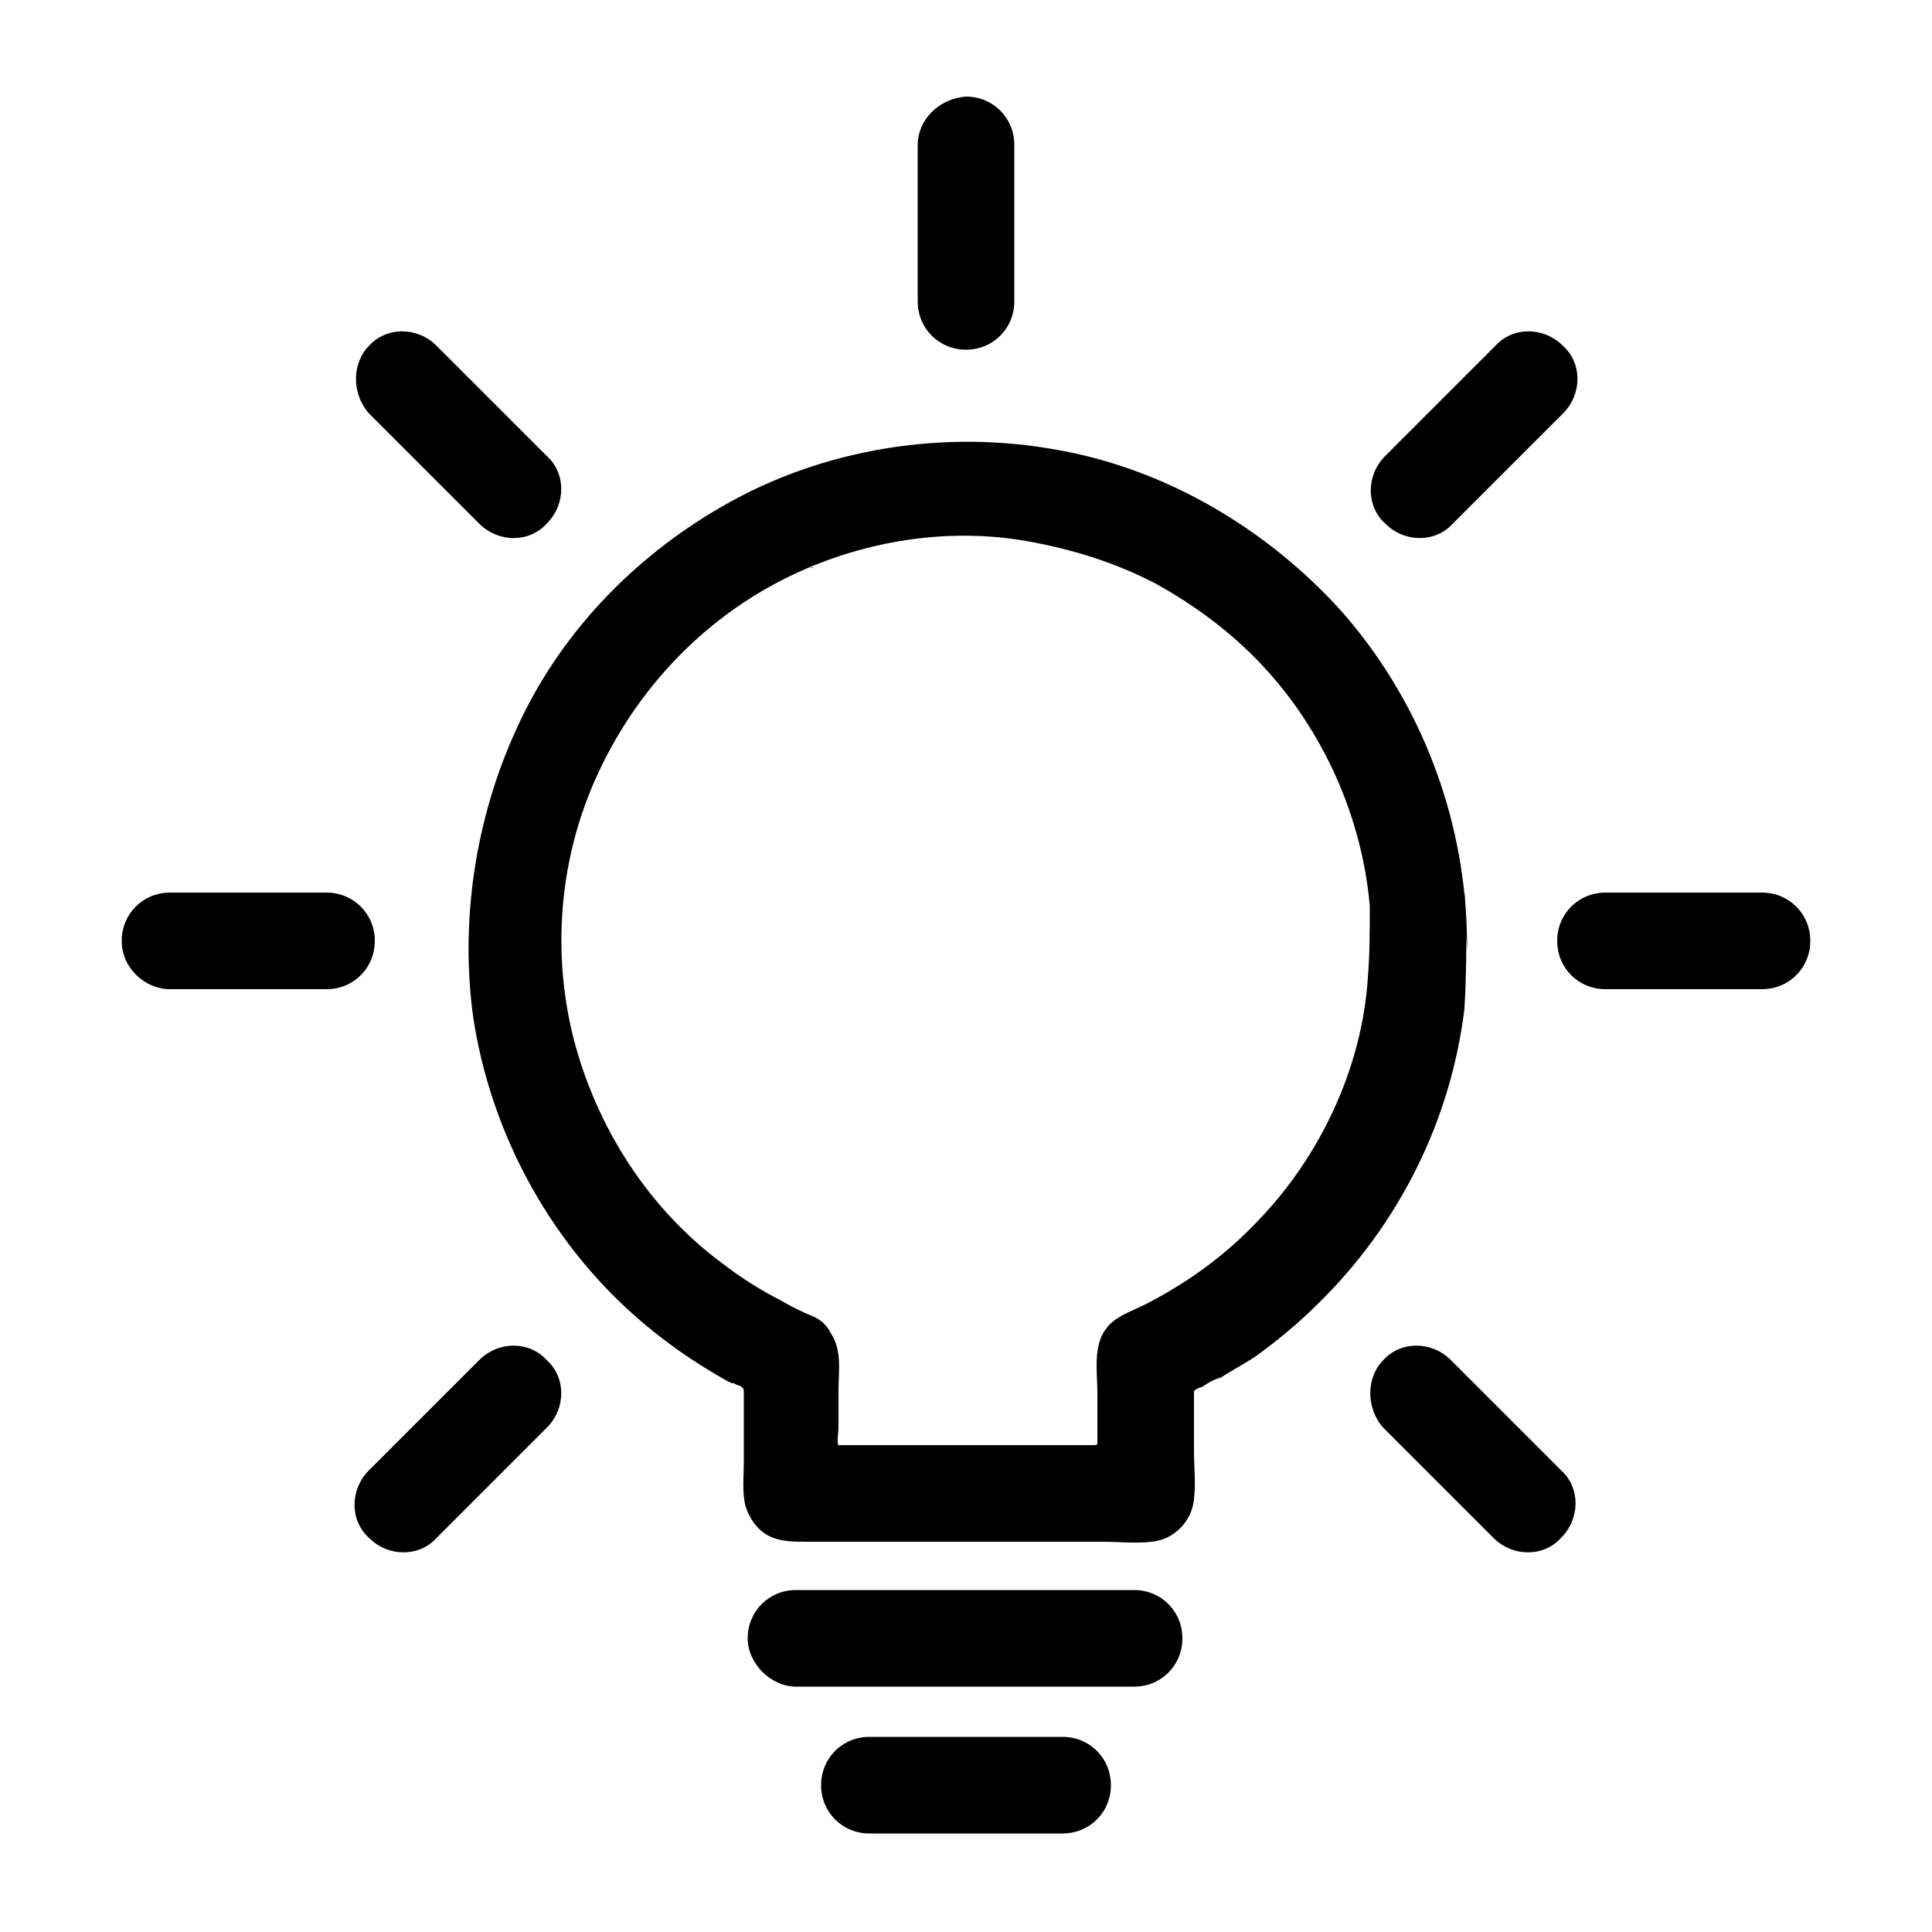 <svg xmlns="http://www.w3.org/2000/svg" viewBox="0 0 100 100"><style></style><g id="_x30_64_461"><path d="M75.9 47.6c-.3-5.9-2.6-11.6-6.5-16-3.8-4.2-9-7.3-14.6-8.3-5.9-1.1-12.2-.1-17.4 2.9-4.7 2.7-8.5 6.7-10.7 11.6-2.1 4.6-2.9 9.9-2.2 14.9.8 5.2 3.2 10.1 6.8 13.9 1.8 1.9 3.9 3.5 6.2 4.8.2.1.3.2.5.2.1.1.3.1.4.2.1.1.1.1.1.3v3.6c0 .7-.1 1.6.1 2.3.2.6.6 1.2 1.2 1.5.6.3 1.3.3 1.9.3H57.1c.8 0 1.7.1 2.5 0 1.2-.1 2.1-1.1 2.2-2.2.1-.8 0-1.7 0-2.5v-2.5-.3-.3c.1-.1.3-.2.4-.2.3-.2.6-.4 1-.5.6-.4 1.2-.7 1.8-1.1 1.1-.8 2.2-1.7 3.2-2.7 4.2-4.1 6.9-9.5 7.6-15.3.1-1.7.1-3.2.1-4.6-.3-4.9.2 5.2 0 0zM47.3 28c.2 0 .3 0 0 0zm-5.4 1.4c.2 0 .4-.1 0 0zm-4.6 2.7c.1-.1.3-.2 0 0zm33.4 19.7zm.1-1.2c-.3 4.7-2.5 9.3-5.7 12.6-1.6 1.7-3.5 3.1-5.6 4.2-.9.5-1.9.7-2.4 1.6-.5.9-.3 2.1-.3 3.1v2.6c0 .1-.1.1-.2.1H43.4c-.1-.1 0-.7 0-.9V72c0-1 .2-2.1-.4-3-.2-.4-.5-.7-1-.9-.5-.2-1.1-.5-1.6-.8-1-.5-2.1-1.2-3-1.9-3.8-2.8-6.5-7-7.7-11.6-1.1-4.3-.8-9 1-13.2 1.8-4.2 4.9-7.8 8.9-10.1s8.9-3.3 13.5-2.5c2.3.4 4.6 1.1 6.7 2.2 2 1.1 3.9 2.5 5.5 4.2 3.2 3.4 5.2 7.9 5.6 12.5 0 1.2 0 2.5-.1 3.7 0 .3.1-1.3 0 0zM47.5 7.5v8.1c0 1.4 1.1 2.5 2.5 2.5s2.5-1.1 2.5-2.5V7.5C52.5 6.1 51.4 5 50 5c-1.4.1-2.5 1.2-2.5 2.5zM41.2 87.3h17.5c1.4 0 2.5-1.1 2.5-2.5s-1.1-2.5-2.5-2.5H41.2c-1.4 0-2.5 1.1-2.5 2.5 0 1.3 1.2 2.5 2.5 2.5zM8.8 51.2h8.1c1.4 0 2.5-1.1 2.5-2.5s-1.1-2.5-2.5-2.5H8.8c-1.4 0-2.5 1.1-2.5 2.5s1.2 2.5 2.5 2.5zM83.1 51.2h8.1c1.4 0 2.5-1.1 2.5-2.5s-1.1-2.5-2.5-2.5h-8.1c-1.4 0-2.5 1.1-2.5 2.5s1.1 2.5 2.5 2.5zM19.1 21.4l5.7 5.7c1 1 2.6 1 3.5 0 1-1 1-2.6 0-3.5l-5.7-5.7c-1-1-2.6-1-3.5 0-.9.9-.9 2.5 0 3.5zM71.6 73.9l5.7 5.7c1 1 2.6 1 3.5 0 1-1 1-2.6 0-3.5l-5.7-5.7c-1-1-2.6-1-3.5 0-.9.9-.9 2.5 0 3.5zM77.4 17.9l-5.7 5.7c-1 1-1 2.6 0 3.5 1 1 2.6 1 3.5 0l5.7-5.7c1-1 1-2.6 0-3.5-1-1-2.6-1-3.5 0zM24.8 70.4l-5.7 5.7c-1 1-1 2.6 0 3.5 1 1 2.6 1 3.5 0l5.7-5.7c1-1 1-2.6 0-3.5-.9-1-2.5-1-3.5 0zM45 94.9h10c1.4 0 2.5-1.1 2.5-2.5s-1.1-2.5-2.5-2.5H45c-1.4 0-2.5 1.1-2.5 2.5s1.1 2.5 2.5 2.5z"/></g></svg>